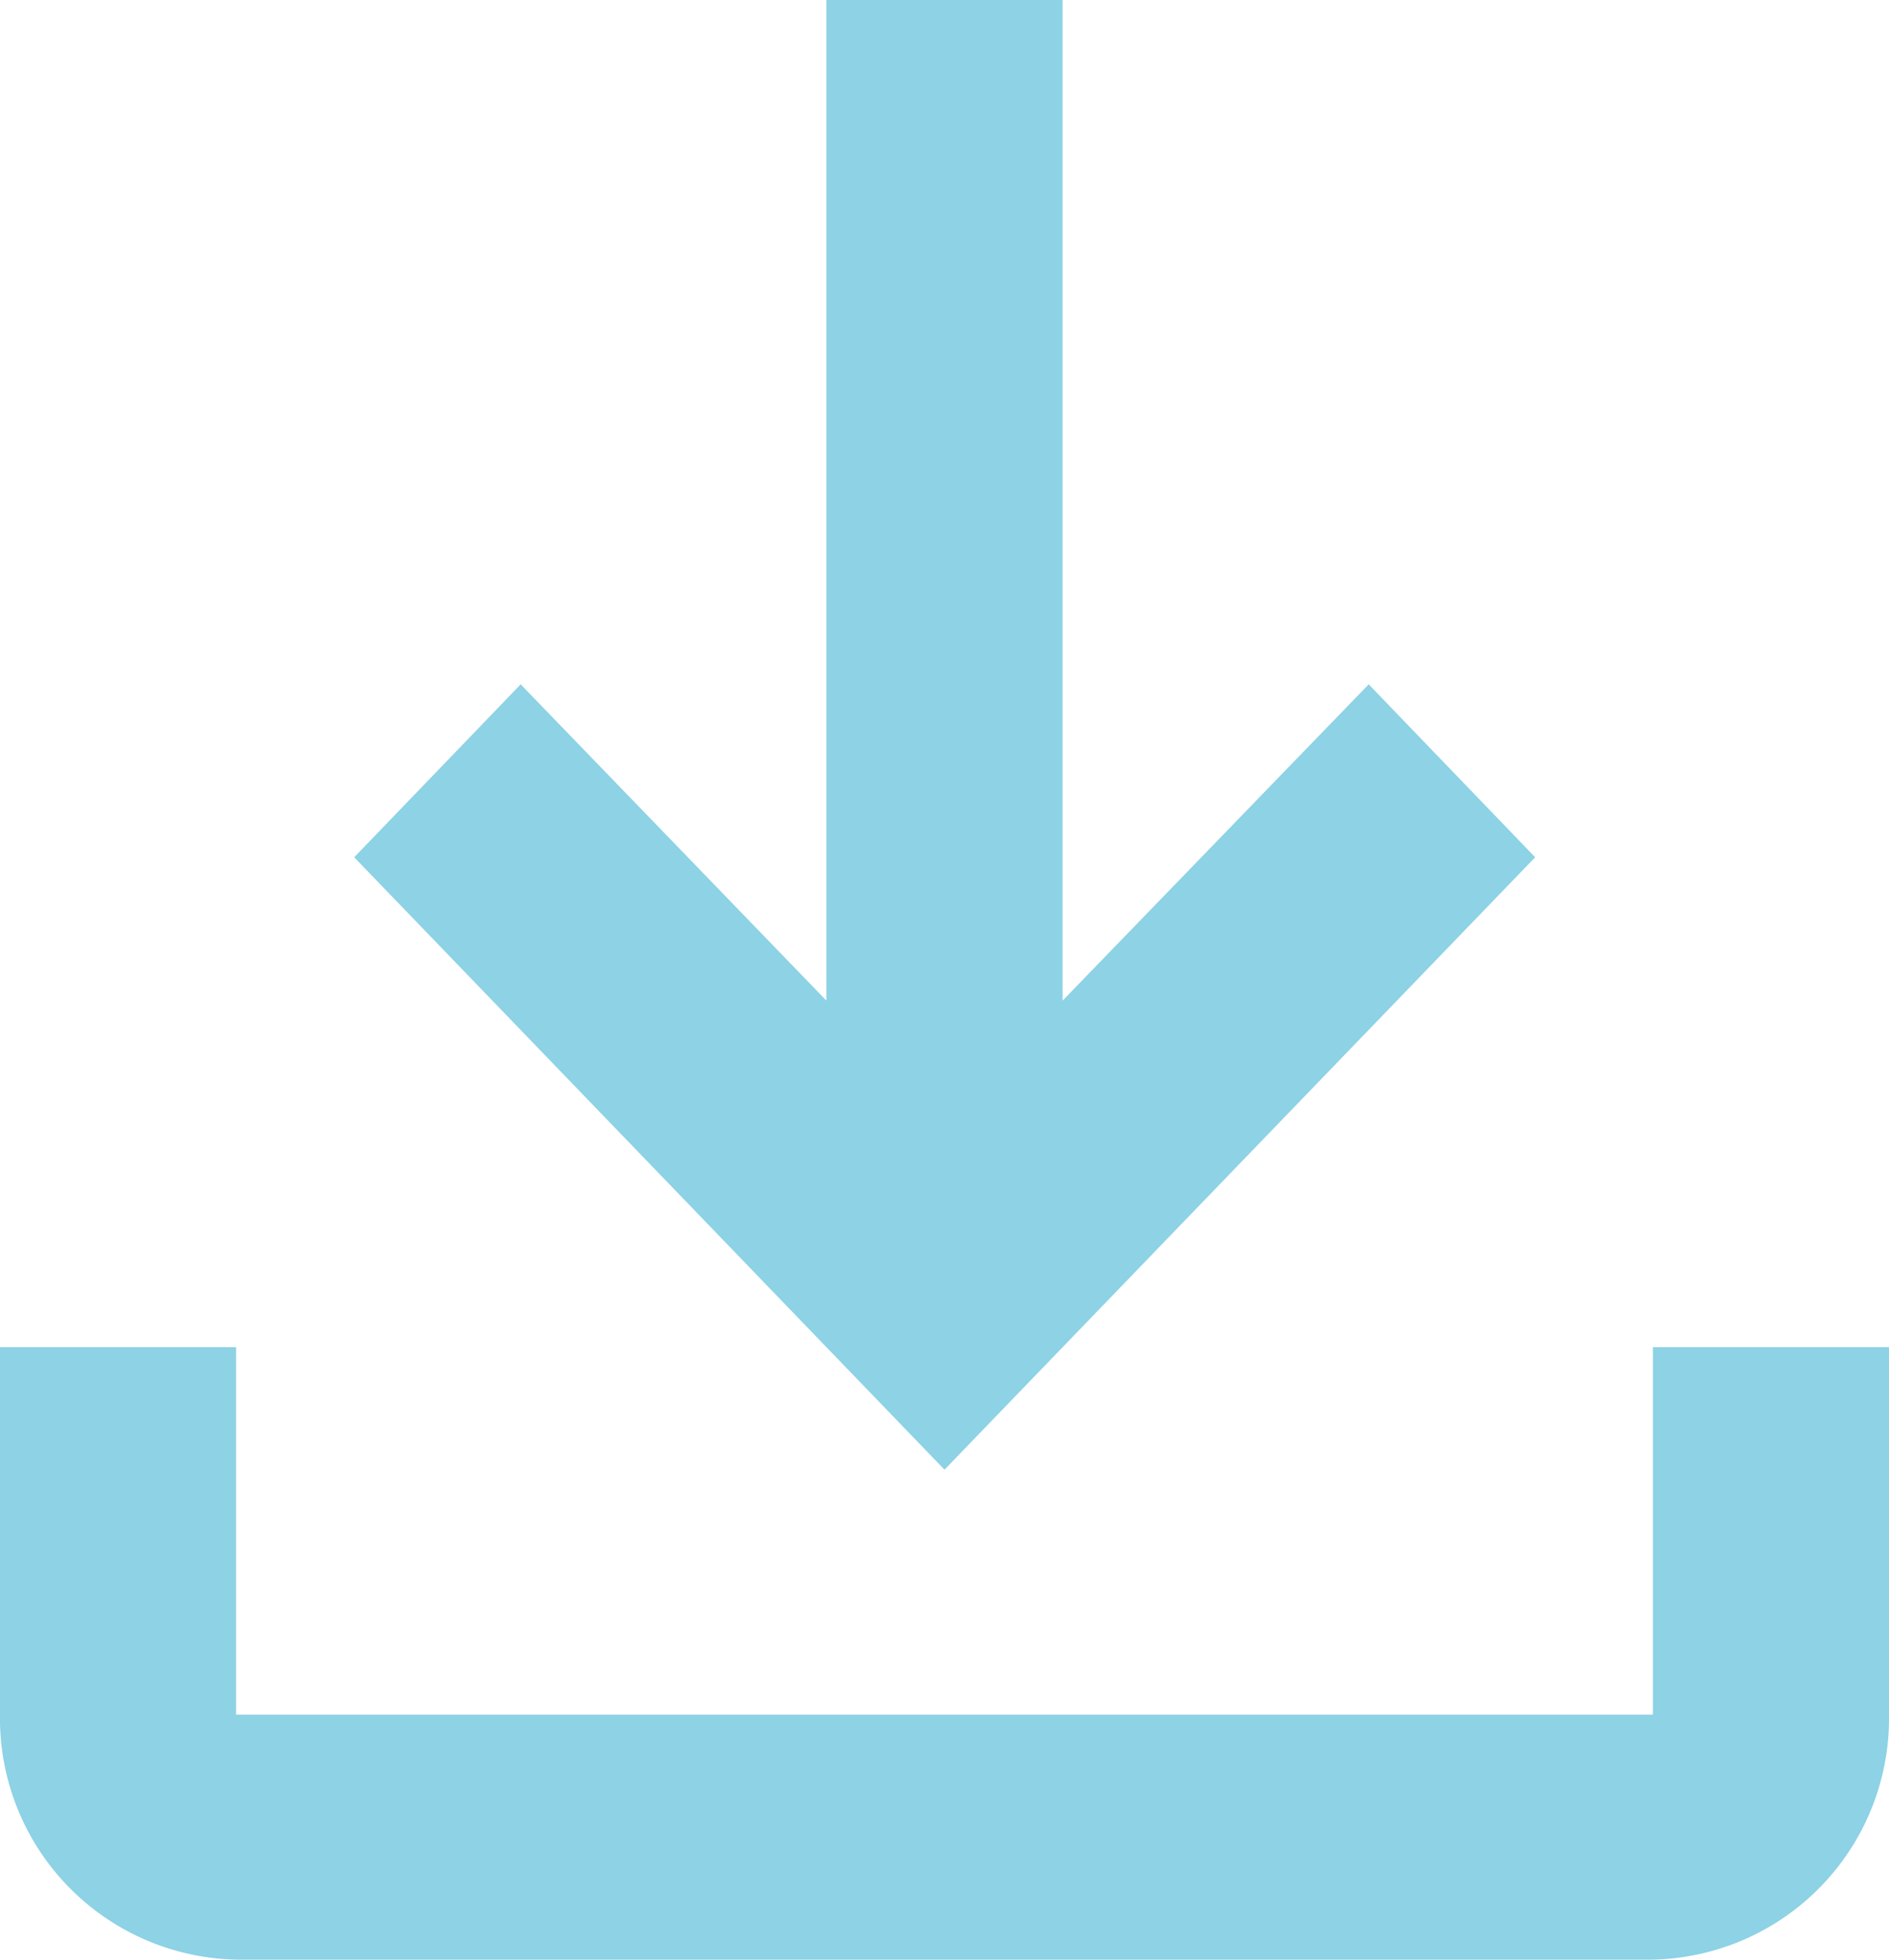 <svg xmlns="http://www.w3.org/2000/svg" width="20.426" height="21.19" viewBox="0 0 20.426 21.19">
  <path id="패스_2633" data-name="패스 2633" d="M21.873,18.568v3.973H6.553V18.568H4v3.973A2.61,2.61,0,0,0,6.553,25.19h15.32a2.61,2.61,0,0,0,2.553-2.649V18.568ZM20.6,13.27,18.8,11.4,15.49,14.82V4H12.936V14.82L9.63,11.4,7.83,13.27l6.383,6.622Z" transform="translate(-4 -4)" fill="#8dd2e5"/>
</svg>
